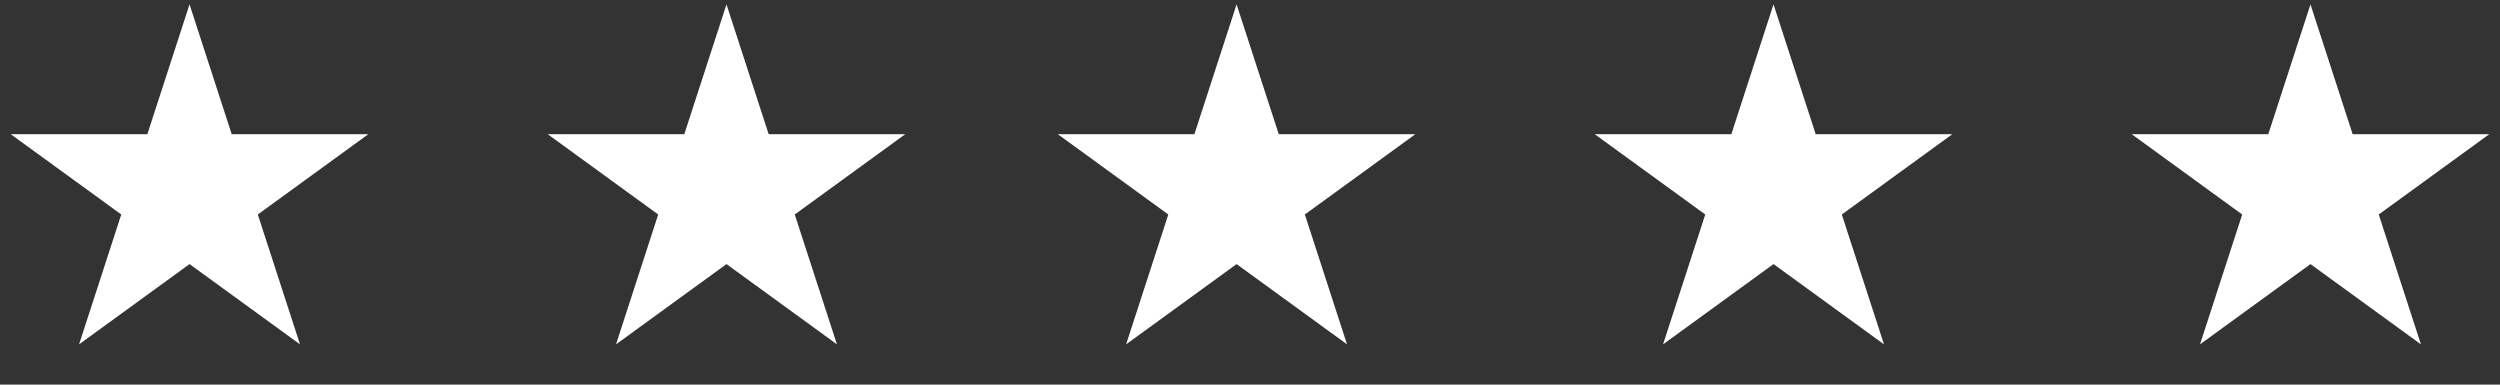 <svg xmlns="http://www.w3.org/2000/svg" width="182" height="28" viewBox="0 0 182 28" fill="none"><rect x="0" y="0" width="182" height="28" fill="#333333" stroke="none"/><path d="M13.798 0.319L16.869 9.772H26.81L18.768 15.615L21.84 25.069L13.798 19.226L5.756 25.069L8.828 15.615L0.786 9.772H10.726L13.798 0.319Z" fill="white"></path><path d="M52.888 0.319L55.959 9.772H65.899L57.858 15.615L60.929 25.069L52.888 19.226L44.846 25.069L47.917 15.615L39.876 9.772H49.816L52.888 0.319Z" fill="white"></path><path d="M90.023 0.319L93.094 9.772H103.035L94.993 15.615L98.064 25.069L90.023 19.226L81.981 25.069L85.053 15.615L77.011 9.772H86.951L90.023 0.319Z" fill="white"></path><path d="M129.112 0.319L132.184 9.772H142.124L134.083 15.615L137.154 25.069L129.112 19.226L121.071 25.069L124.142 15.615L116.101 9.772H126.041L129.112 0.319Z" fill="white"></path><path d="M168.202 0.319L171.274 9.772H181.214L173.172 15.615L176.244 25.069L168.202 19.226L160.16 25.069L163.232 15.615L155.19 9.772H165.13L168.202 0.319Z" fill="white"></path></svg>